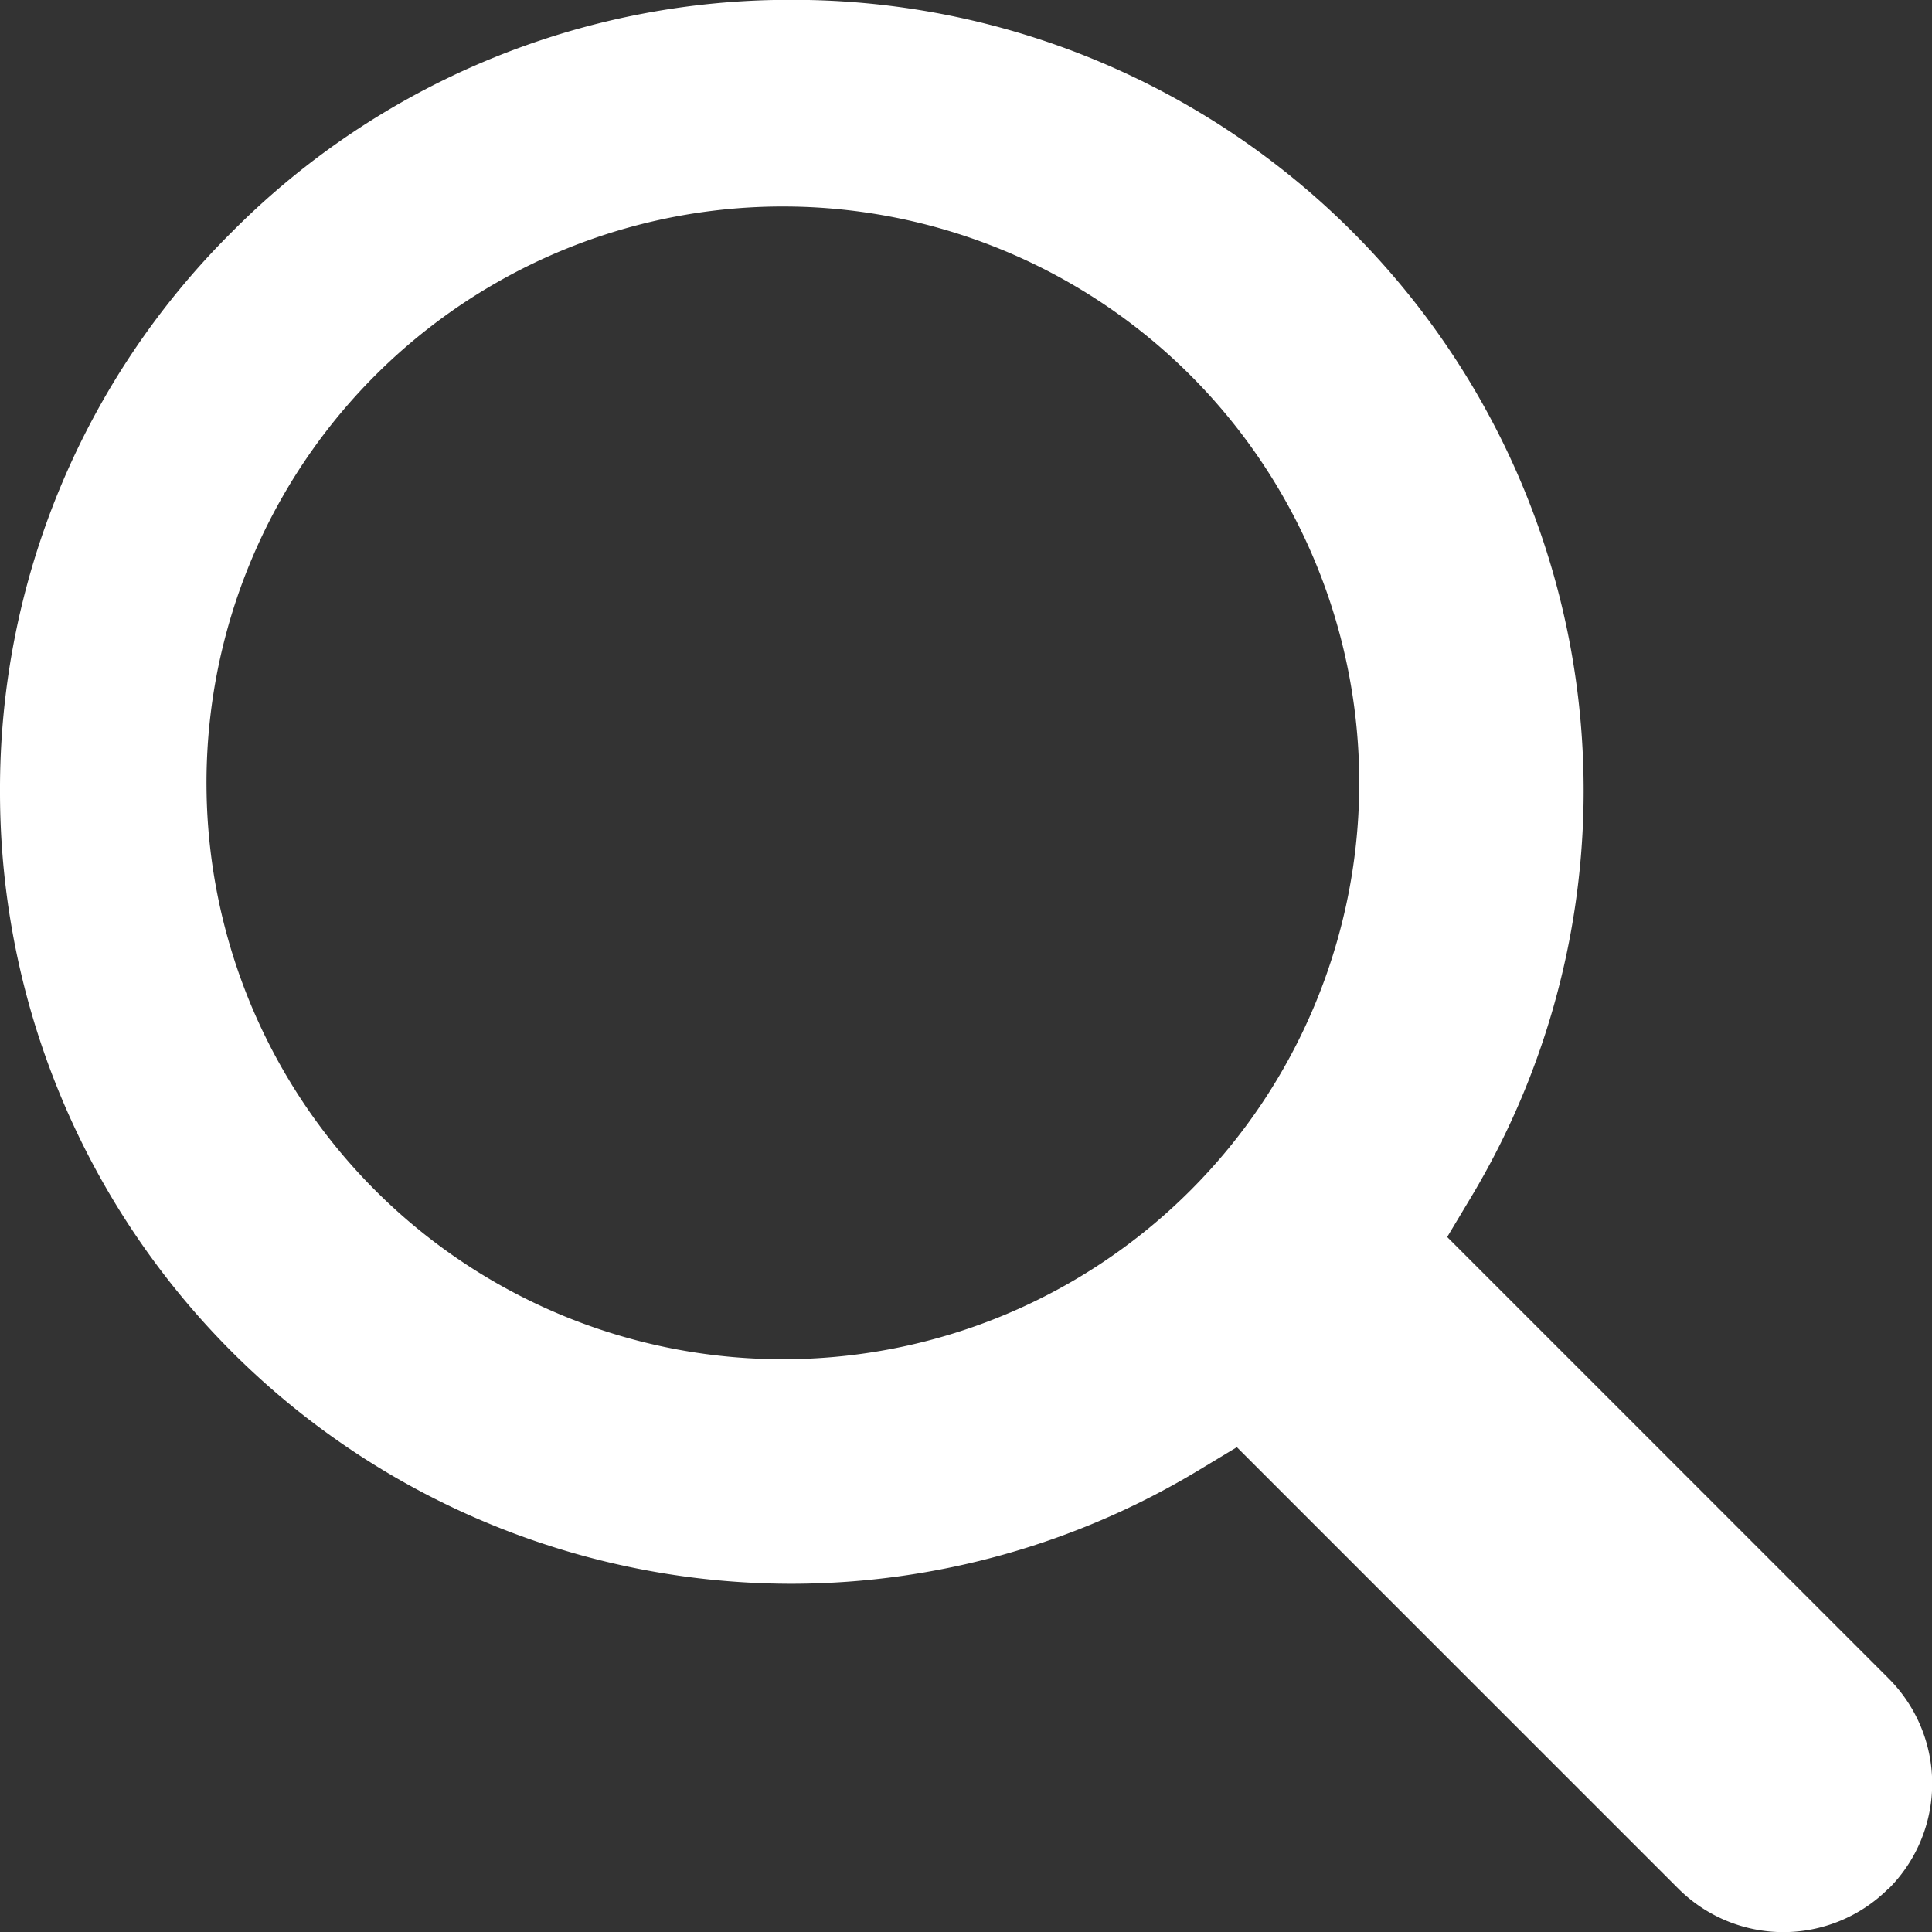 <svg id="グループ_1311" data-name="グループ 1311" xmlns="http://www.w3.org/2000/svg" xmlns:xlink="http://www.w3.org/1999/xlink" width="12.999" height="13" viewBox="0 0 12.999 13">
  <rect x="0" y="0" width="12.999" height="13" fill="#333333" stroke="none"/>
  <defs>
    <clipPath id="clip-path">
      <rect id="長方形_20014" data-name="長方形 20014" width="12.999" height="13" fill="#fff"/>
    </clipPath>
  </defs>
  <g id="グループ_1310" data-name="グループ 1310" clip-path="url(#clip-path)">
    <path id="パス_6007" data-name="パス 6007" d="M12.706,12.708a1,1,0,0,1-1.414,0l-2.97-2.97-.252.152a5.311,5.311,0,0,1-2.736.767H5.323A5.327,5.327,0,0,1,0,5.329,5.283,5.283,0,0,1,1.56,1.562h0A5.286,5.286,0,0,1,5.324,0H5.33A5.32,5.32,0,0,1,9.888,8.072l-.151.252,2.97,2.97a1,1,0,0,1,0,1.415M8.069,2.587A3.878,3.878,0,1,0,2.586,8.07h0A3.878,3.878,0,0,0,8.069,2.587" transform="translate(0 -0.001)" fill="#fff"/>
  </g>
</svg>
